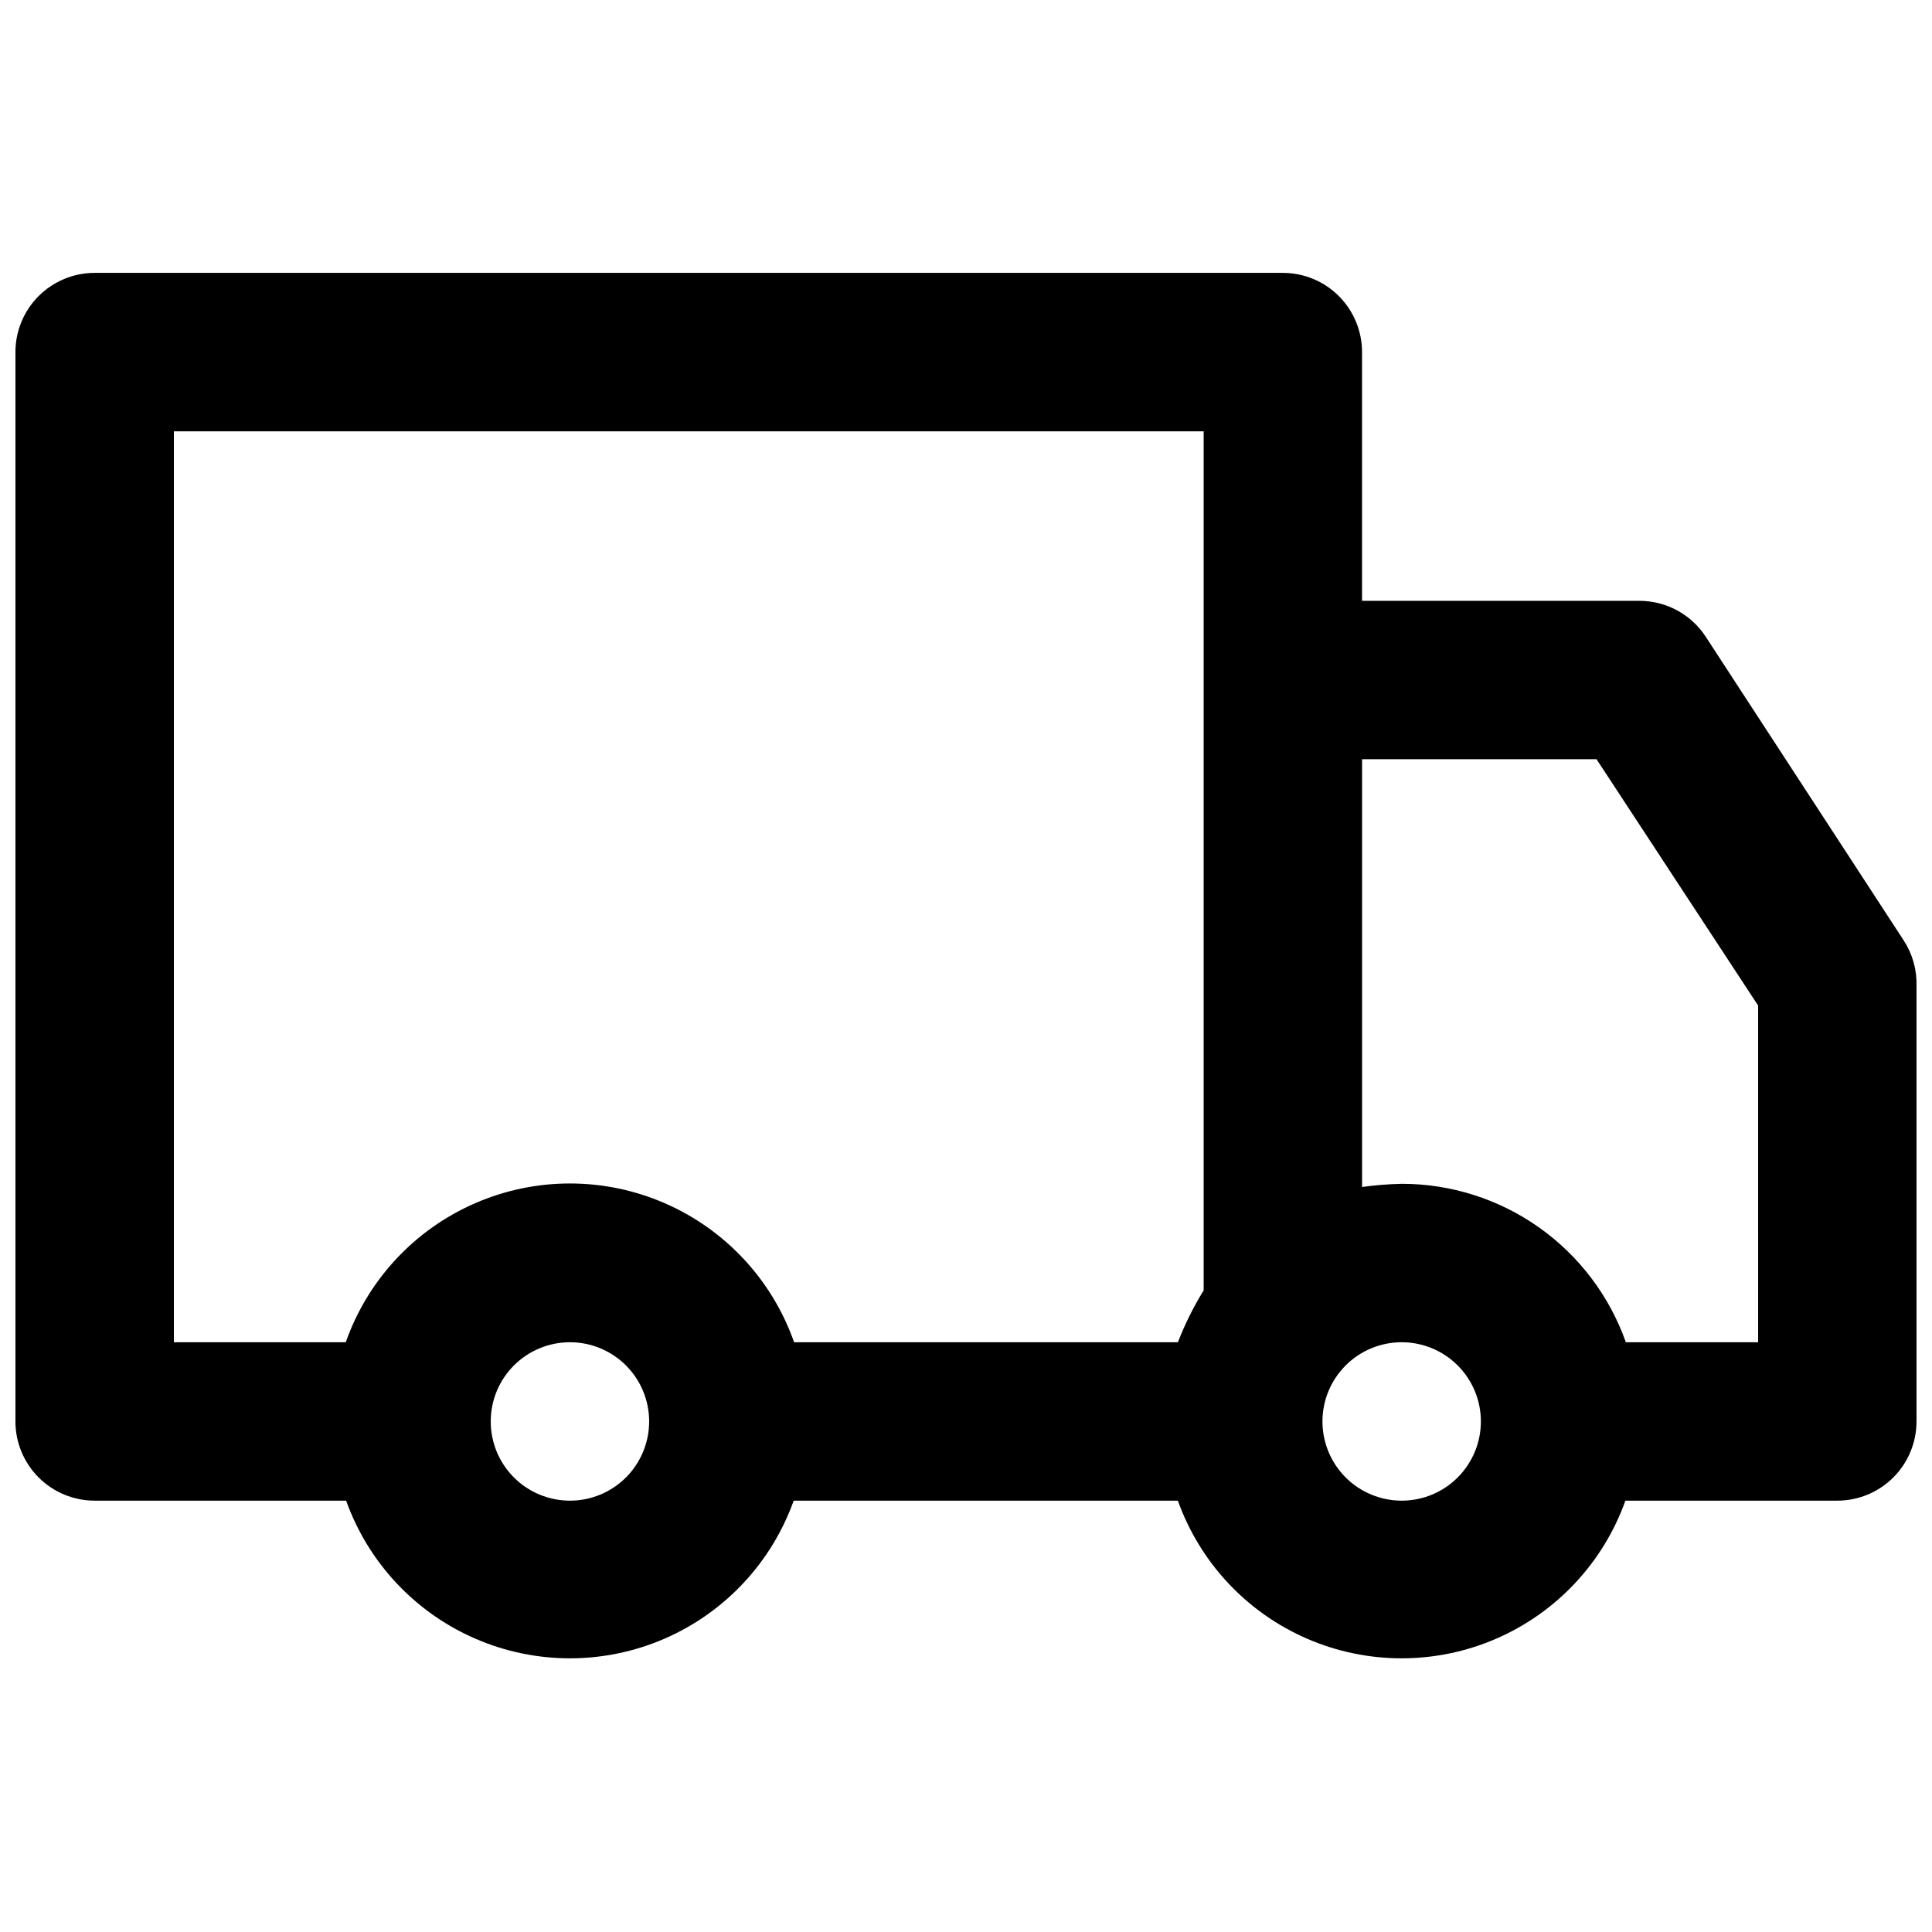 <?xml version="1.0" encoding="UTF-8"?>
<!-- The Best Svg Icon site in the world: iconSvg.co, Visit us! https://iconsvg.co -->
<svg width="800px" height="800px" version="1.1" viewBox="144 144 512 512" xmlns="http://www.w3.org/2000/svg">
 <defs>
  <clipPath id="a">
   <path d="m148.09 216h503.81v368h-503.81z"/>
  </clipPath>
 </defs>
 <g clip-path="url(#a)">
  <path d="m648.54 393.28-52.48-80.504c-3.875-5.969-10.516-9.562-17.633-9.551h-73.473v-65.918c0-5.566-2.211-10.906-6.148-14.844-3.934-3.934-9.273-6.148-14.844-6.148h-314.88c-5.566 0-10.906 2.215-14.844 6.148-3.938 3.938-6.148 9.277-6.148 14.844v283.39c0 5.566 2.211 10.906 6.148 14.844s9.277 6.148 14.844 6.148h66.648c5.863 16.406 18.262 29.652 34.25 36.582 15.984 6.934 34.125 6.934 50.109 0 15.984-6.93 28.383-20.176 34.246-36.582h101.81c5.863 16.406 18.262 29.652 34.246 36.582 15.984 6.934 34.129 6.934 50.113 0 15.984-6.93 28.383-20.176 34.246-36.582h56.152c5.57 0 10.906-2.211 14.844-6.148s6.148-9.277 6.148-14.844v-115.46c0.113-4.234-1.055-8.406-3.359-11.965zm-458.46-134.98h272.9v227.66c-2.691 4.367-4.977 8.969-6.824 13.75h-101.71c-5.805-16.504-18.215-29.852-34.254-36.836-16.043-6.988-34.266-6.988-50.305 0-16.039 6.984-28.449 20.332-34.258 36.836h-45.551zm104.96 283.39c-5.566 0-10.906-2.211-14.844-6.148s-6.148-9.277-6.148-14.844 2.211-10.906 6.148-14.844 9.277-6.148 14.844-6.148c5.566 0 10.906 2.211 14.844 6.148s6.148 9.277 6.148 14.844-2.211 10.906-6.148 14.844-9.277 6.148-14.844 6.148zm220.42 0h-0.004c-5.566 0-10.906-2.211-14.844-6.148-3.934-3.938-6.148-9.277-6.148-14.844s2.215-10.906 6.148-14.844c3.938-3.938 9.277-6.148 14.844-6.148 5.57 0 10.91 2.211 14.844 6.148 3.938 3.938 6.148 9.277 6.148 14.844s-2.211 10.906-6.148 14.844c-3.934 3.938-9.273 6.148-14.844 6.148zm94.465-41.984h-35.059c-4.344-12.285-12.391-22.918-23.031-30.438-10.637-7.519-23.348-11.555-36.379-11.547-3.512 0.082-7.016 0.359-10.496 0.84v-113.36h62.137l42.824 65.285z"/>
 </g>
</svg>